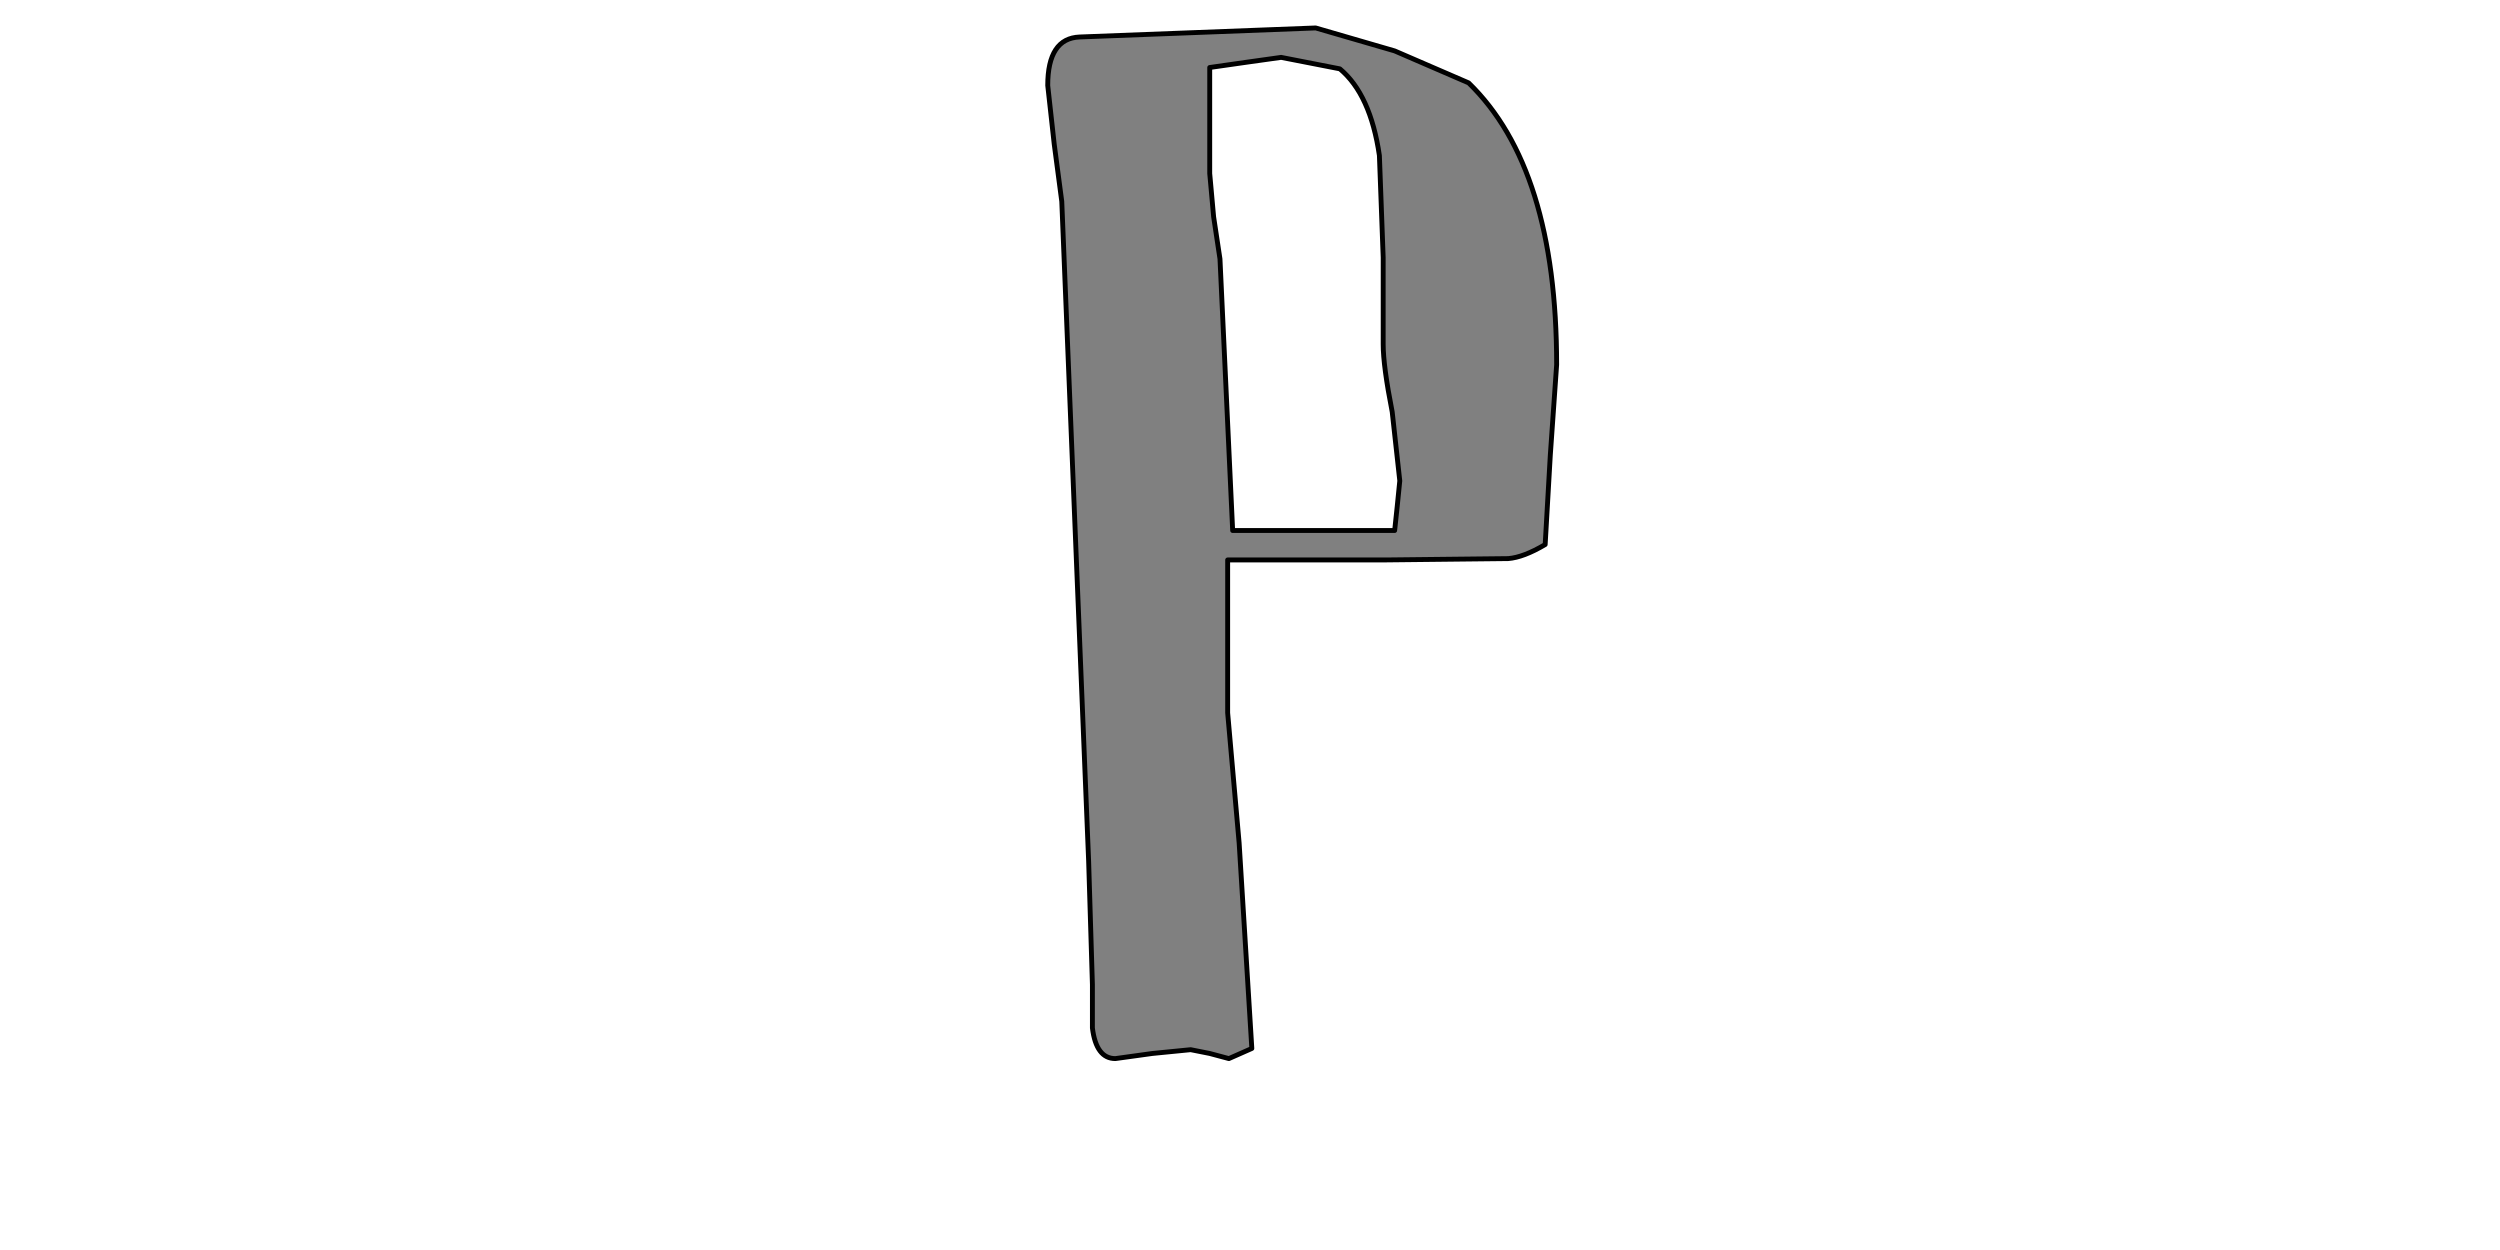<?xml version="1.0" encoding="UTF-8" standalone="no"?>
<svg xmlns:xlink="http://www.w3.org/1999/xlink" height="512.0px" width="1024.0px" xmlns="http://www.w3.org/2000/svg">
  <g transform="matrix(1.0, 0.0, 0.0, 1.0, 0.0, 0.0)">
    <path d="M571.25 20.85 L538.9 11.45 442.25 15.15 Q429.15 15.65 429.15 35.0 L431.8 59.0 434.9 82.5 445.9 352.65 447.45 403.3 447.45 421.05 Q449.0 433.6 456.85 433.6 L472.0 431.5 487.7 429.95 495.5 431.5 503.35 433.6 512.75 429.45 507.55 345.3 502.85 292.0 502.85 229.35 567.6 229.35 617.75 228.8 Q624.05 228.3 632.9 223.05 L635.0 186.5 637.6 149.4 Q637.6 68.95 601.55 33.95 L571.25 20.85 M524.75 23.5 L548.8 28.2 Q561.35 38.65 565.0 63.7 L566.55 105.5 566.55 141.05 Q566.55 149.9 570.25 168.75 L573.35 196.95 572.3 207.4 571.25 217.3 504.9 217.3 499.7 106.05 497.1 88.8 495.5 71.05 495.5 27.65 510.15 25.55 524.75 23.5" fill="#808080" fill-rule="evenodd" stroke="none"/>
    <path d="M524.75 23.5 L510.15 25.55 495.5 27.65 495.5 71.05 497.1 88.8 499.7 106.05 504.9 217.3 571.25 217.3 572.3 207.4 573.35 196.95 570.25 168.75 Q566.55 149.9 566.55 141.05 L566.55 105.5 565.0 63.7 Q561.35 38.65 548.8 28.2 L524.75 23.5 M571.25 20.85 L601.55 33.95 Q637.6 68.95 637.6 149.4 L635.0 186.5 632.9 223.05 Q624.05 228.3 617.75 228.8 L567.6 229.35 502.85 229.35 502.85 292.0 507.55 345.3 512.75 429.45 503.35 433.6 495.5 431.5 487.7 429.95 472.0 431.5 456.85 433.6 Q449.0 433.6 447.45 421.05 L447.45 403.3 445.9 352.65 434.9 82.5 431.8 59.0 429.15 35.0 Q429.15 15.65 442.25 15.15 L538.9 11.45 571.25 20.85" fill="none" stroke="#000000" stroke-linecap="round" stroke-linejoin="round" stroke-width="2.0"/>
  </g>
</svg>

